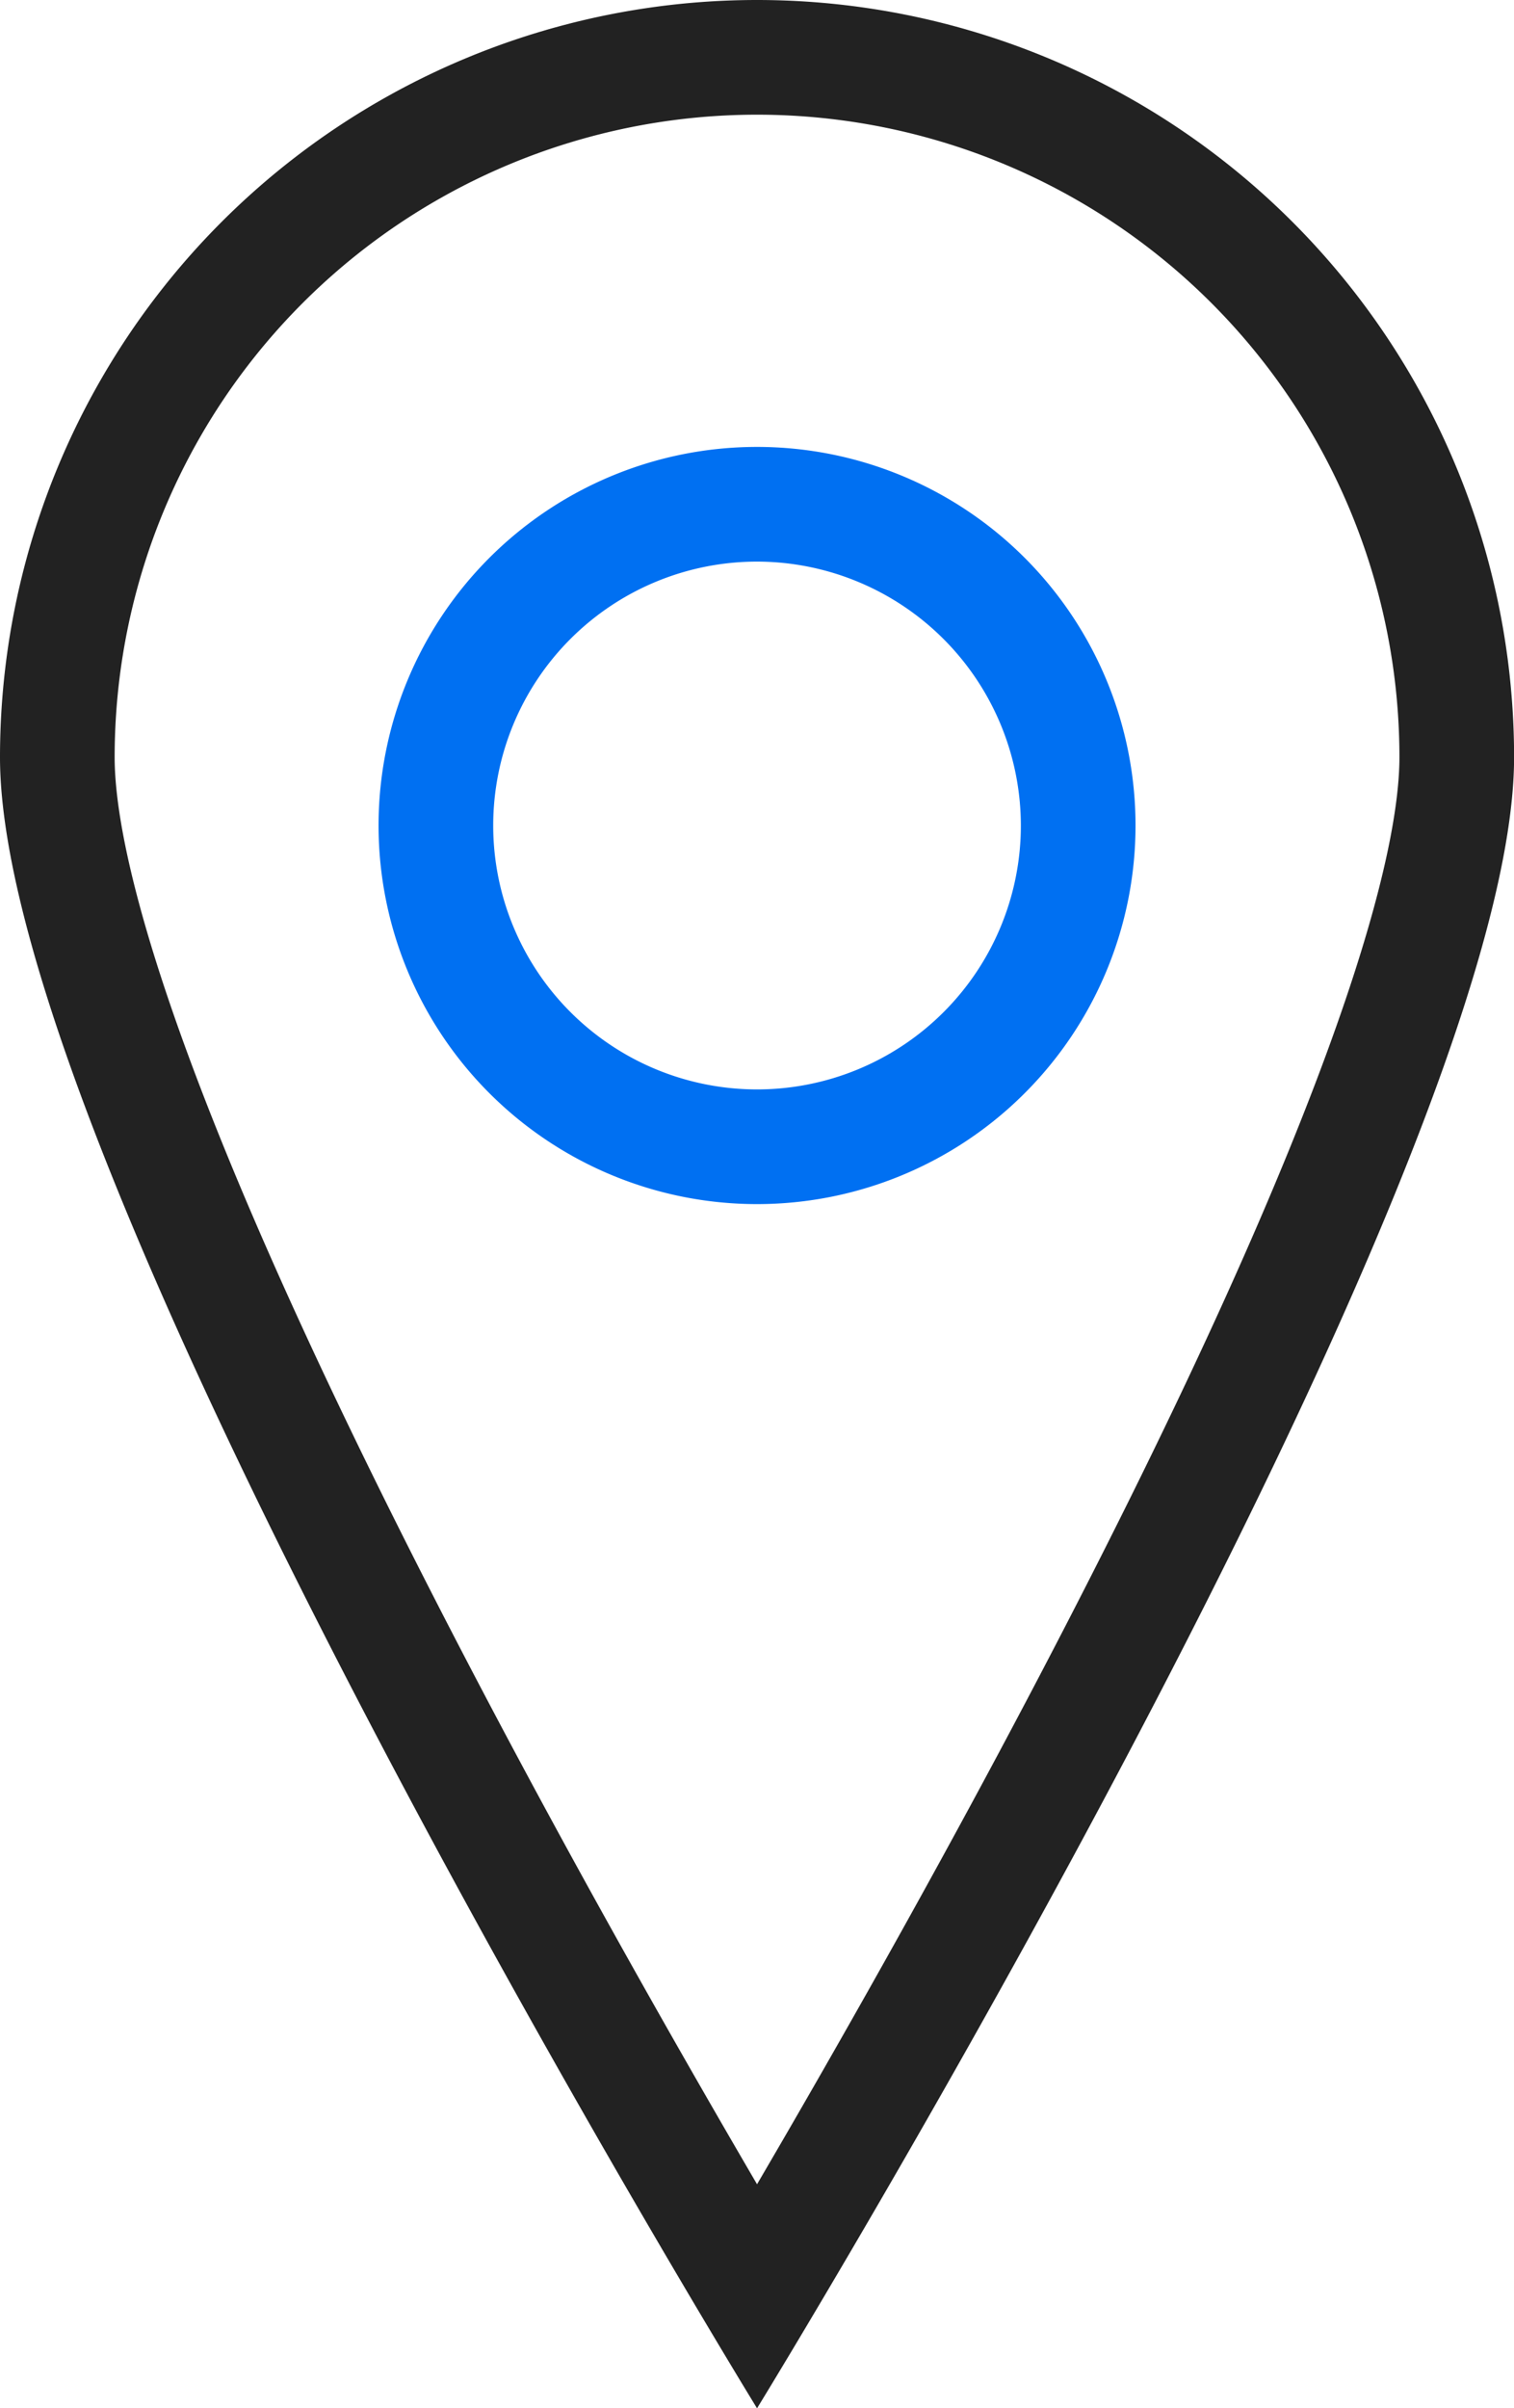 <svg xmlns="http://www.w3.org/2000/svg" width="18.421" height="29.293" viewBox="0 0 18.421 29.293">
  <g id="WHERE" transform="translate(-234.912 -1075)">
    <path id="Path_14161_-_Outline" data-name="Path 14161 - Outline" d="M9.211,1.395A7.816,7.816,0,0,0,1.395,9.211c0,1.058.577,3.931,4.439,11.287,1.244,2.37,2.5,4.569,3.377,6.07.878-1.5,2.133-3.7,3.377-6.07,3.862-7.356,4.439-10.229,4.439-11.287A7.816,7.816,0,0,0,9.211,1.395M9.211,0a9.211,9.211,0,0,1,9.211,9.211c0,5.087-9.211,20.082-9.211,20.082S0,14.3,0,9.211A9.211,9.211,0,0,1,9.211,0Z" transform="translate(234.912 1075)" fill="#222"/>
    <path id="Path_14162_-_Outline" data-name="Path 14162 - Outline" d="M4.605,1.395a3.21,3.21,0,1,0,3.21,3.21,3.214,3.214,0,0,0-3.21-3.21M4.605,0A4.605,4.605,0,1,1,0,4.605,4.605,4.605,0,0,1,4.605,0Z" transform="translate(239.518 1080.436)" fill="#0070f2"/>
  </g>
</svg>
